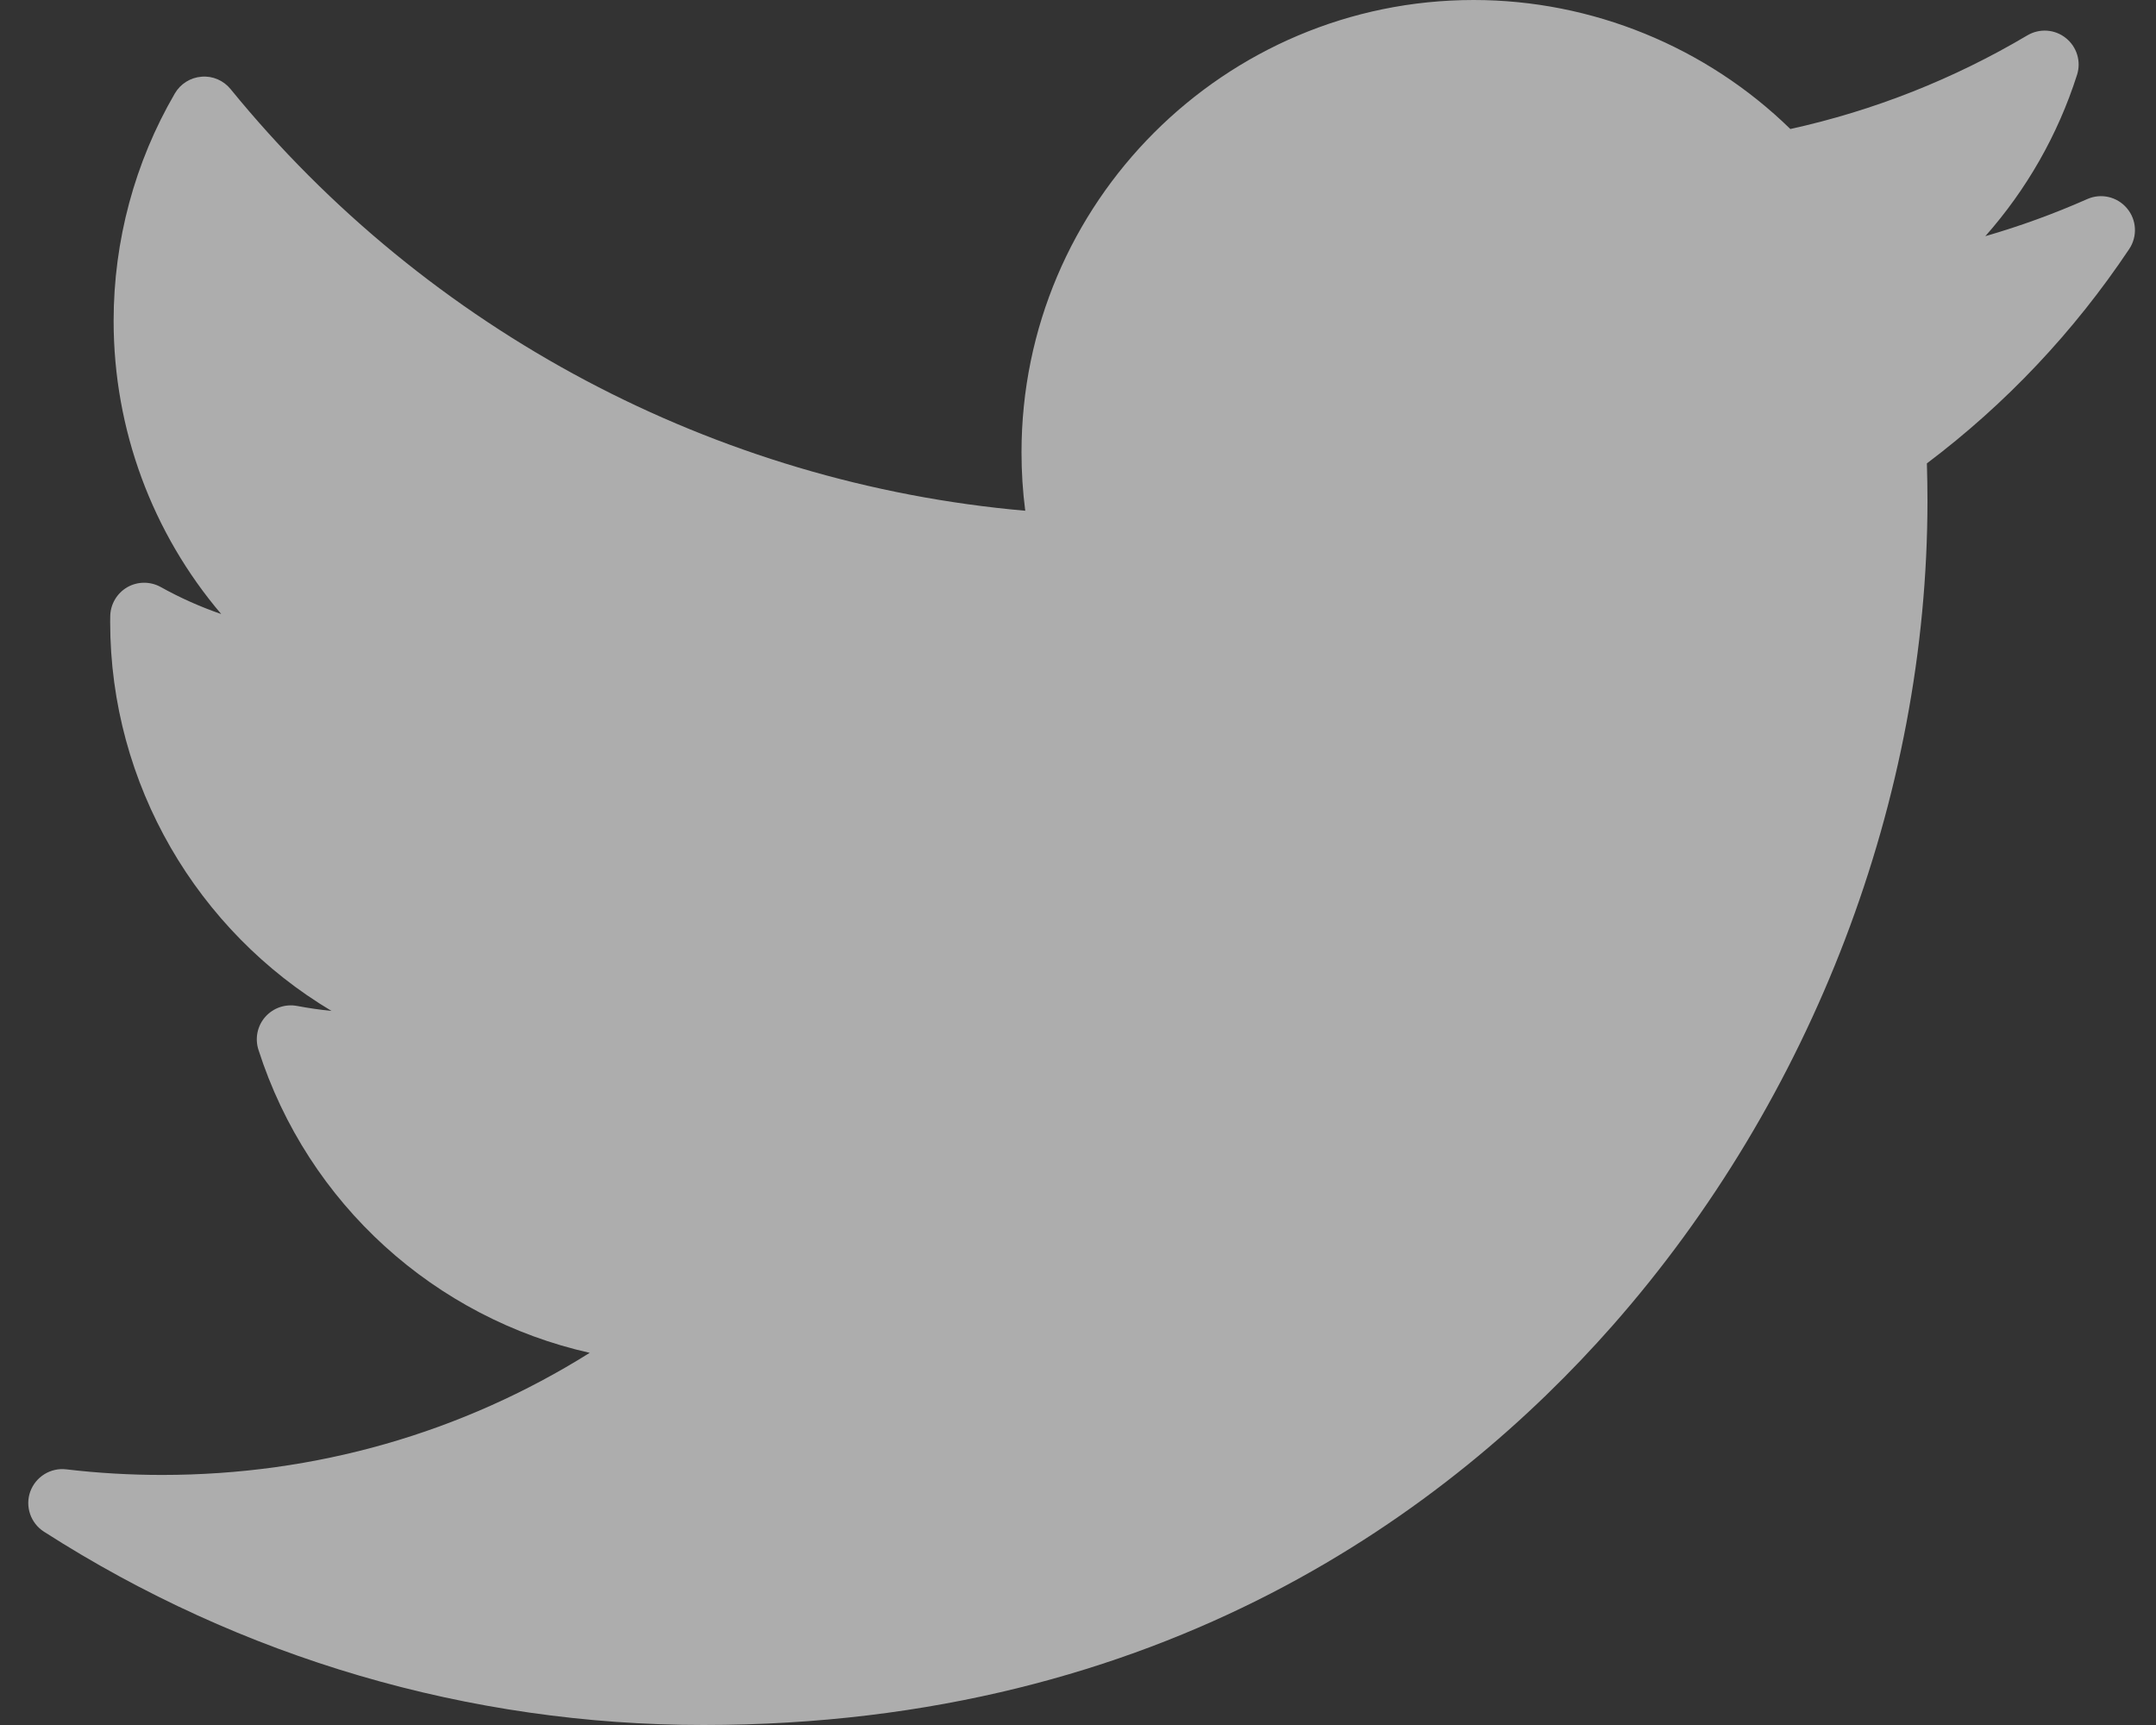 <svg width="30" height="24" viewBox="0 0 30 24" fill="none" xmlns="http://www.w3.org/2000/svg">
<rect x="0" y="0" width="30" height="24" fill="#333333" stroke="none"/>
<path d="M29.043 2.77C28.582 2.974 28.109 3.146 27.625 3.286C28.198 2.639 28.635 1.876 28.901 1.042C28.961 0.856 28.899 0.651 28.745 0.529C28.592 0.406 28.379 0.392 28.21 0.492C27.182 1.101 26.074 1.539 24.912 1.795C23.741 0.651 22.151 0 20.507 0C17.037 0 14.214 2.823 14.214 6.293C14.214 6.566 14.231 6.838 14.266 7.106C9.96 6.728 5.957 4.611 3.208 1.239C3.11 1.119 2.959 1.054 2.805 1.067C2.65 1.079 2.511 1.166 2.433 1.3C1.875 2.257 1.581 3.351 1.581 4.464C1.581 5.981 2.122 7.419 3.078 8.543C2.787 8.443 2.505 8.317 2.236 8.167C2.091 8.087 1.915 8.088 1.771 8.17C1.628 8.253 1.538 8.404 1.534 8.57C1.533 8.598 1.533 8.626 1.533 8.654C1.533 10.917 2.751 12.955 4.613 14.065C4.453 14.049 4.294 14.026 4.135 13.996C3.971 13.965 3.803 14.022 3.692 14.147C3.581 14.272 3.545 14.446 3.596 14.605C4.285 16.757 6.06 18.34 8.206 18.822C6.426 19.937 4.391 20.521 2.255 20.521C1.809 20.521 1.361 20.495 0.922 20.443C0.704 20.417 0.496 20.546 0.421 20.753C0.347 20.96 0.426 21.191 0.611 21.31C3.356 23.07 6.529 24 9.788 24C16.195 24 20.203 20.979 22.437 18.444C25.222 15.284 26.82 11.101 26.82 6.968C26.82 6.795 26.817 6.621 26.812 6.447C27.911 5.619 28.857 4.617 29.627 3.465C29.744 3.29 29.732 3.059 29.596 2.898C29.461 2.737 29.235 2.684 29.043 2.77Z" fill="white" fill-opacity="0.6"/>
</svg>
